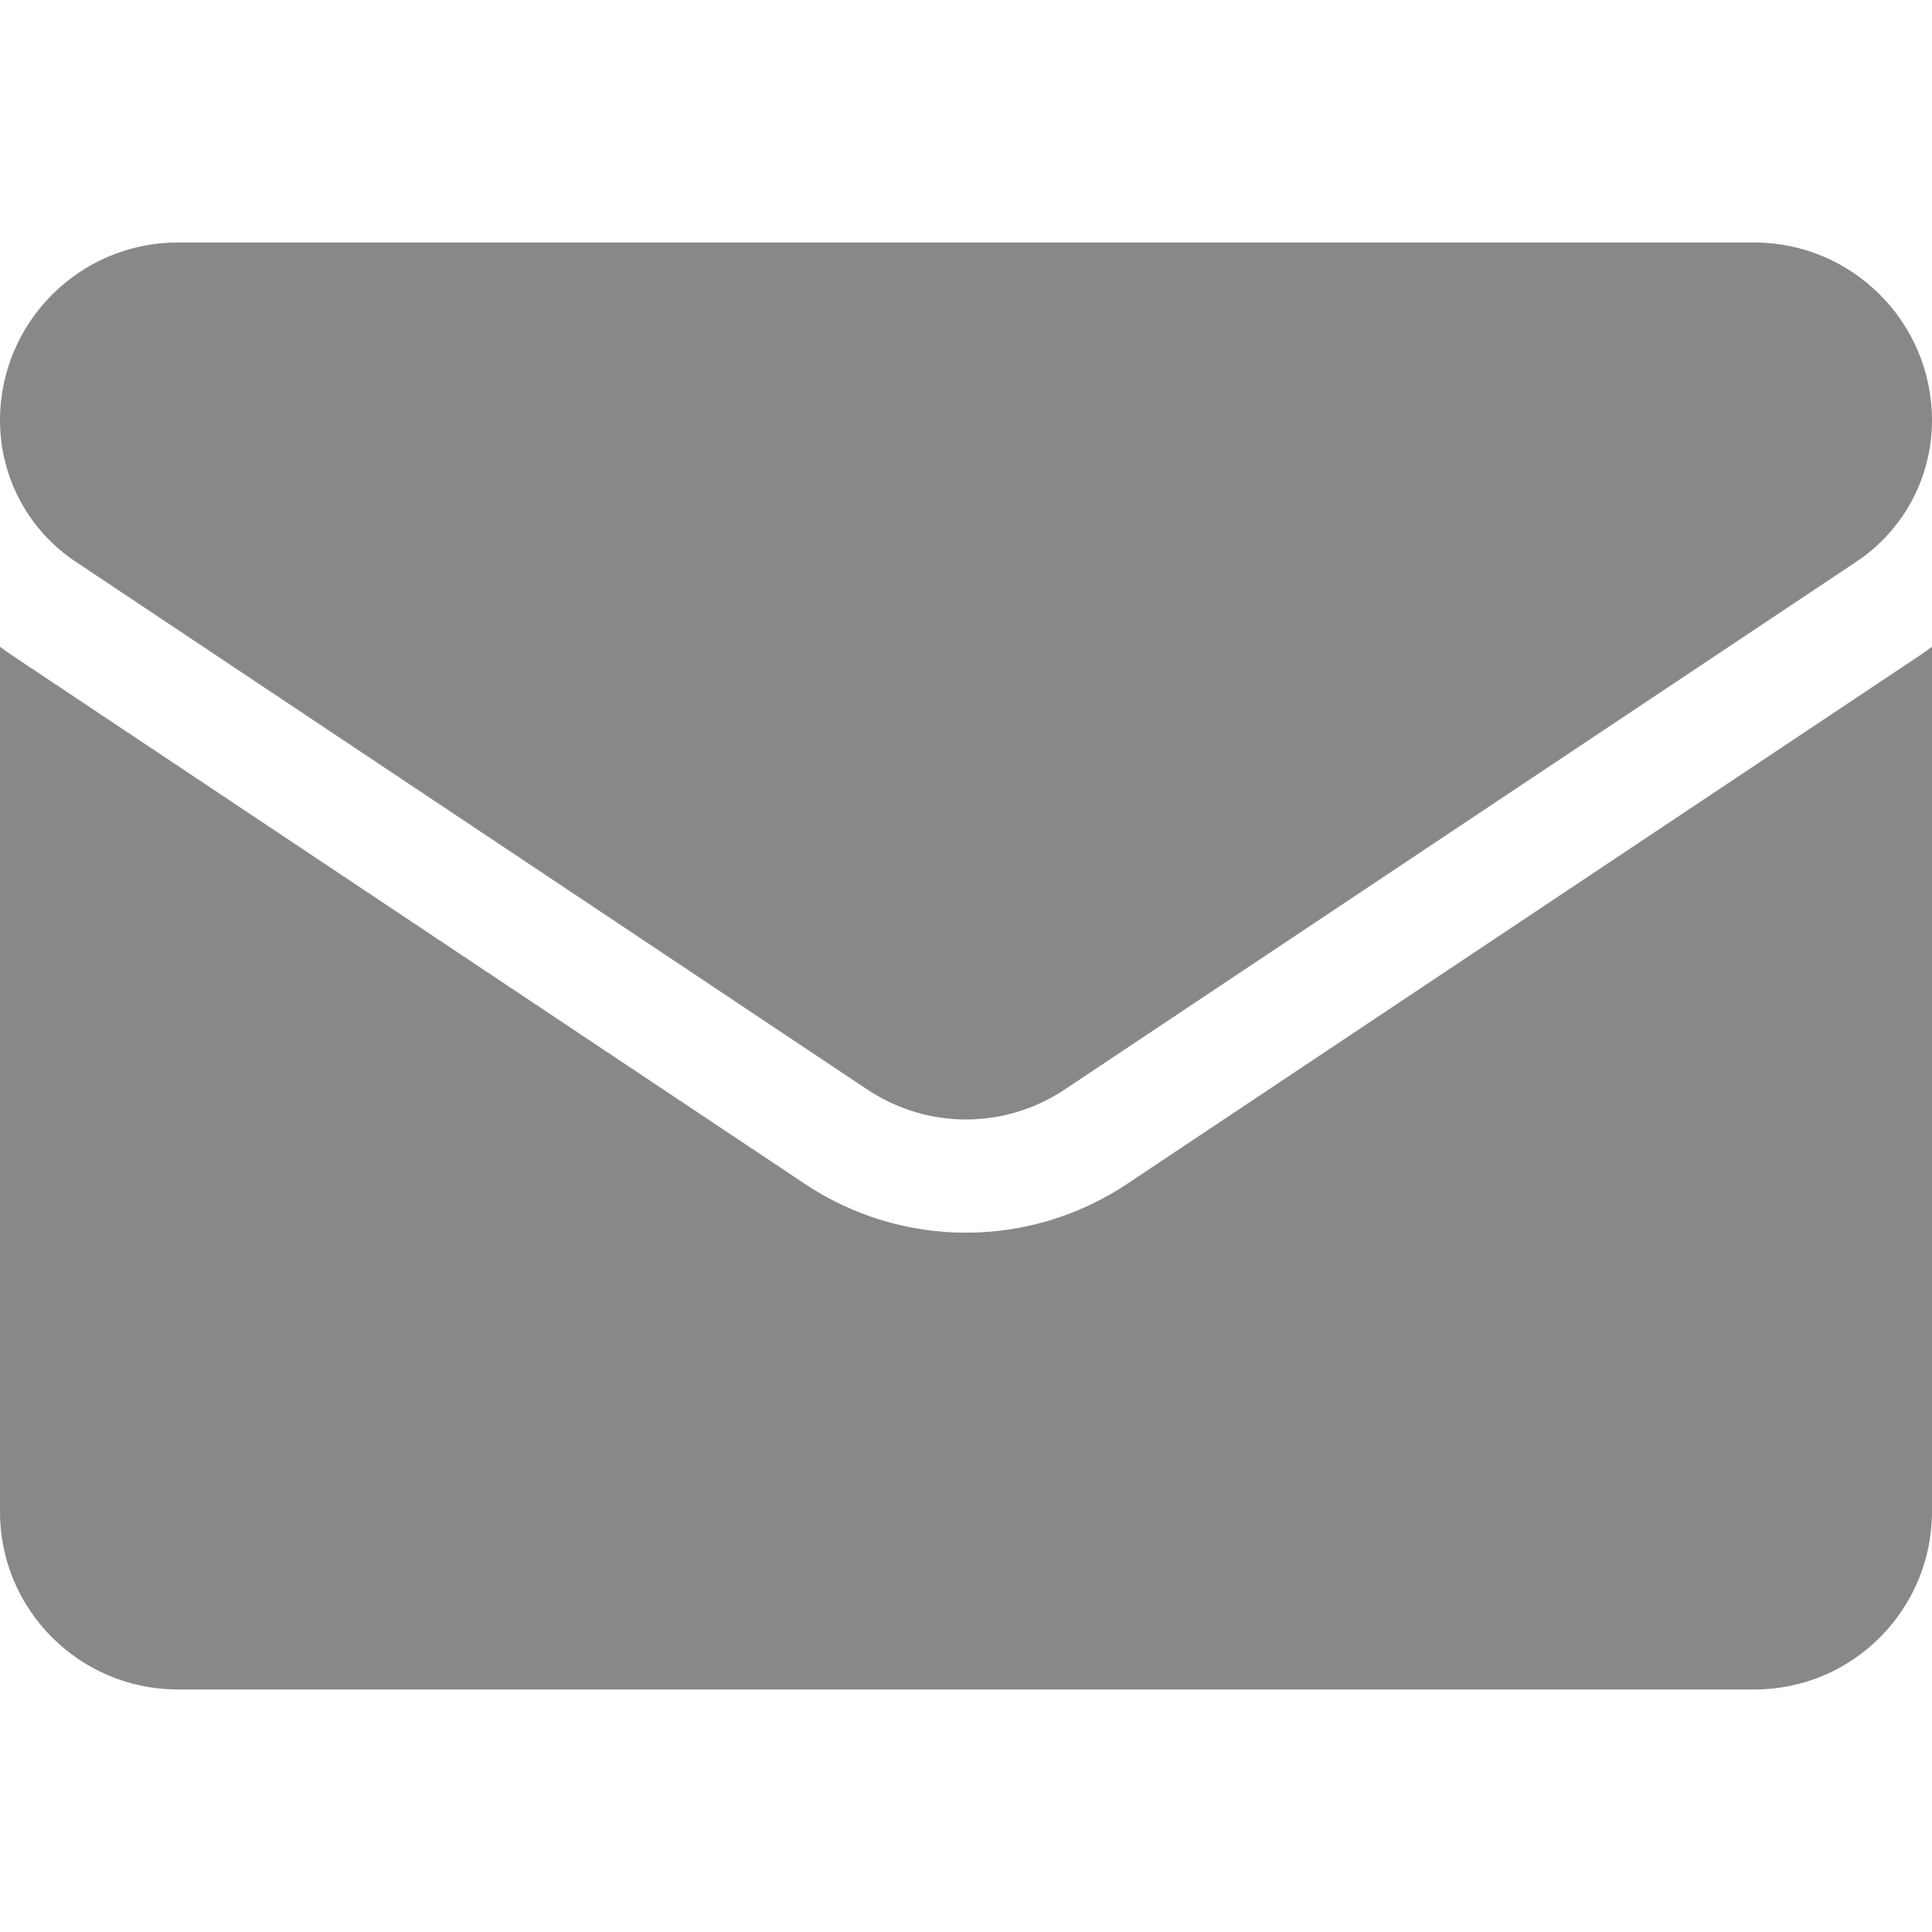 <?xml version="1.0" encoding="UTF-8" standalone="no"?>
<!DOCTYPE svg PUBLIC "-//W3C//DTD SVG 1.1//EN" "http://www.w3.org/Graphics/SVG/1.1/DTD/svg11.dtd">
<svg width="100%" height="100%" viewBox="0 0 512 512" version="1.1" xmlns="http://www.w3.org/2000/svg" xmlns:xlink="http://www.w3.org/1999/xlink" xml:space="preserve" xmlns:serif="http://www.serif.com/" style="fill-rule:evenodd;clip-rule:evenodd;stroke-linejoin:round;stroke-miterlimit:2;">
    <path d="M298.789,313.693C286.051,322.185 271.255,326.674 256,326.674C240.746,326.674 225.95,322.185 213.212,313.693L3.409,173.82C2.245,173.044 1.111,172.235 -0,171.403L-0,400.6C-0,426.878 21.325,447.733 47.133,447.733L464.866,447.733C491.144,447.733 511.999,426.408 511.999,400.6L511.999,171.402C510.886,172.236 509.75,173.047 508.583,173.824L298.789,313.693Z" style="fill:rgb(136,136,136);fill-rule:nonzero;"/>
    <path d="M20.05,148.858L229.853,288.732C237.795,294.027 246.897,296.674 255.999,296.674C265.102,296.674 274.205,294.026 282.147,288.732L491.95,148.858C504.505,140.493 512,126.493 512,111.383C512,85.402 490.863,64.266 464.883,64.266L47.117,64.266C21.137,64.267 -0,85.403 -0,111.408C-0,126.493 7.496,140.493 20.05,148.858Z" style="fill:rgb(136,136,136);fill-rule:nonzero;"/>
</svg>
